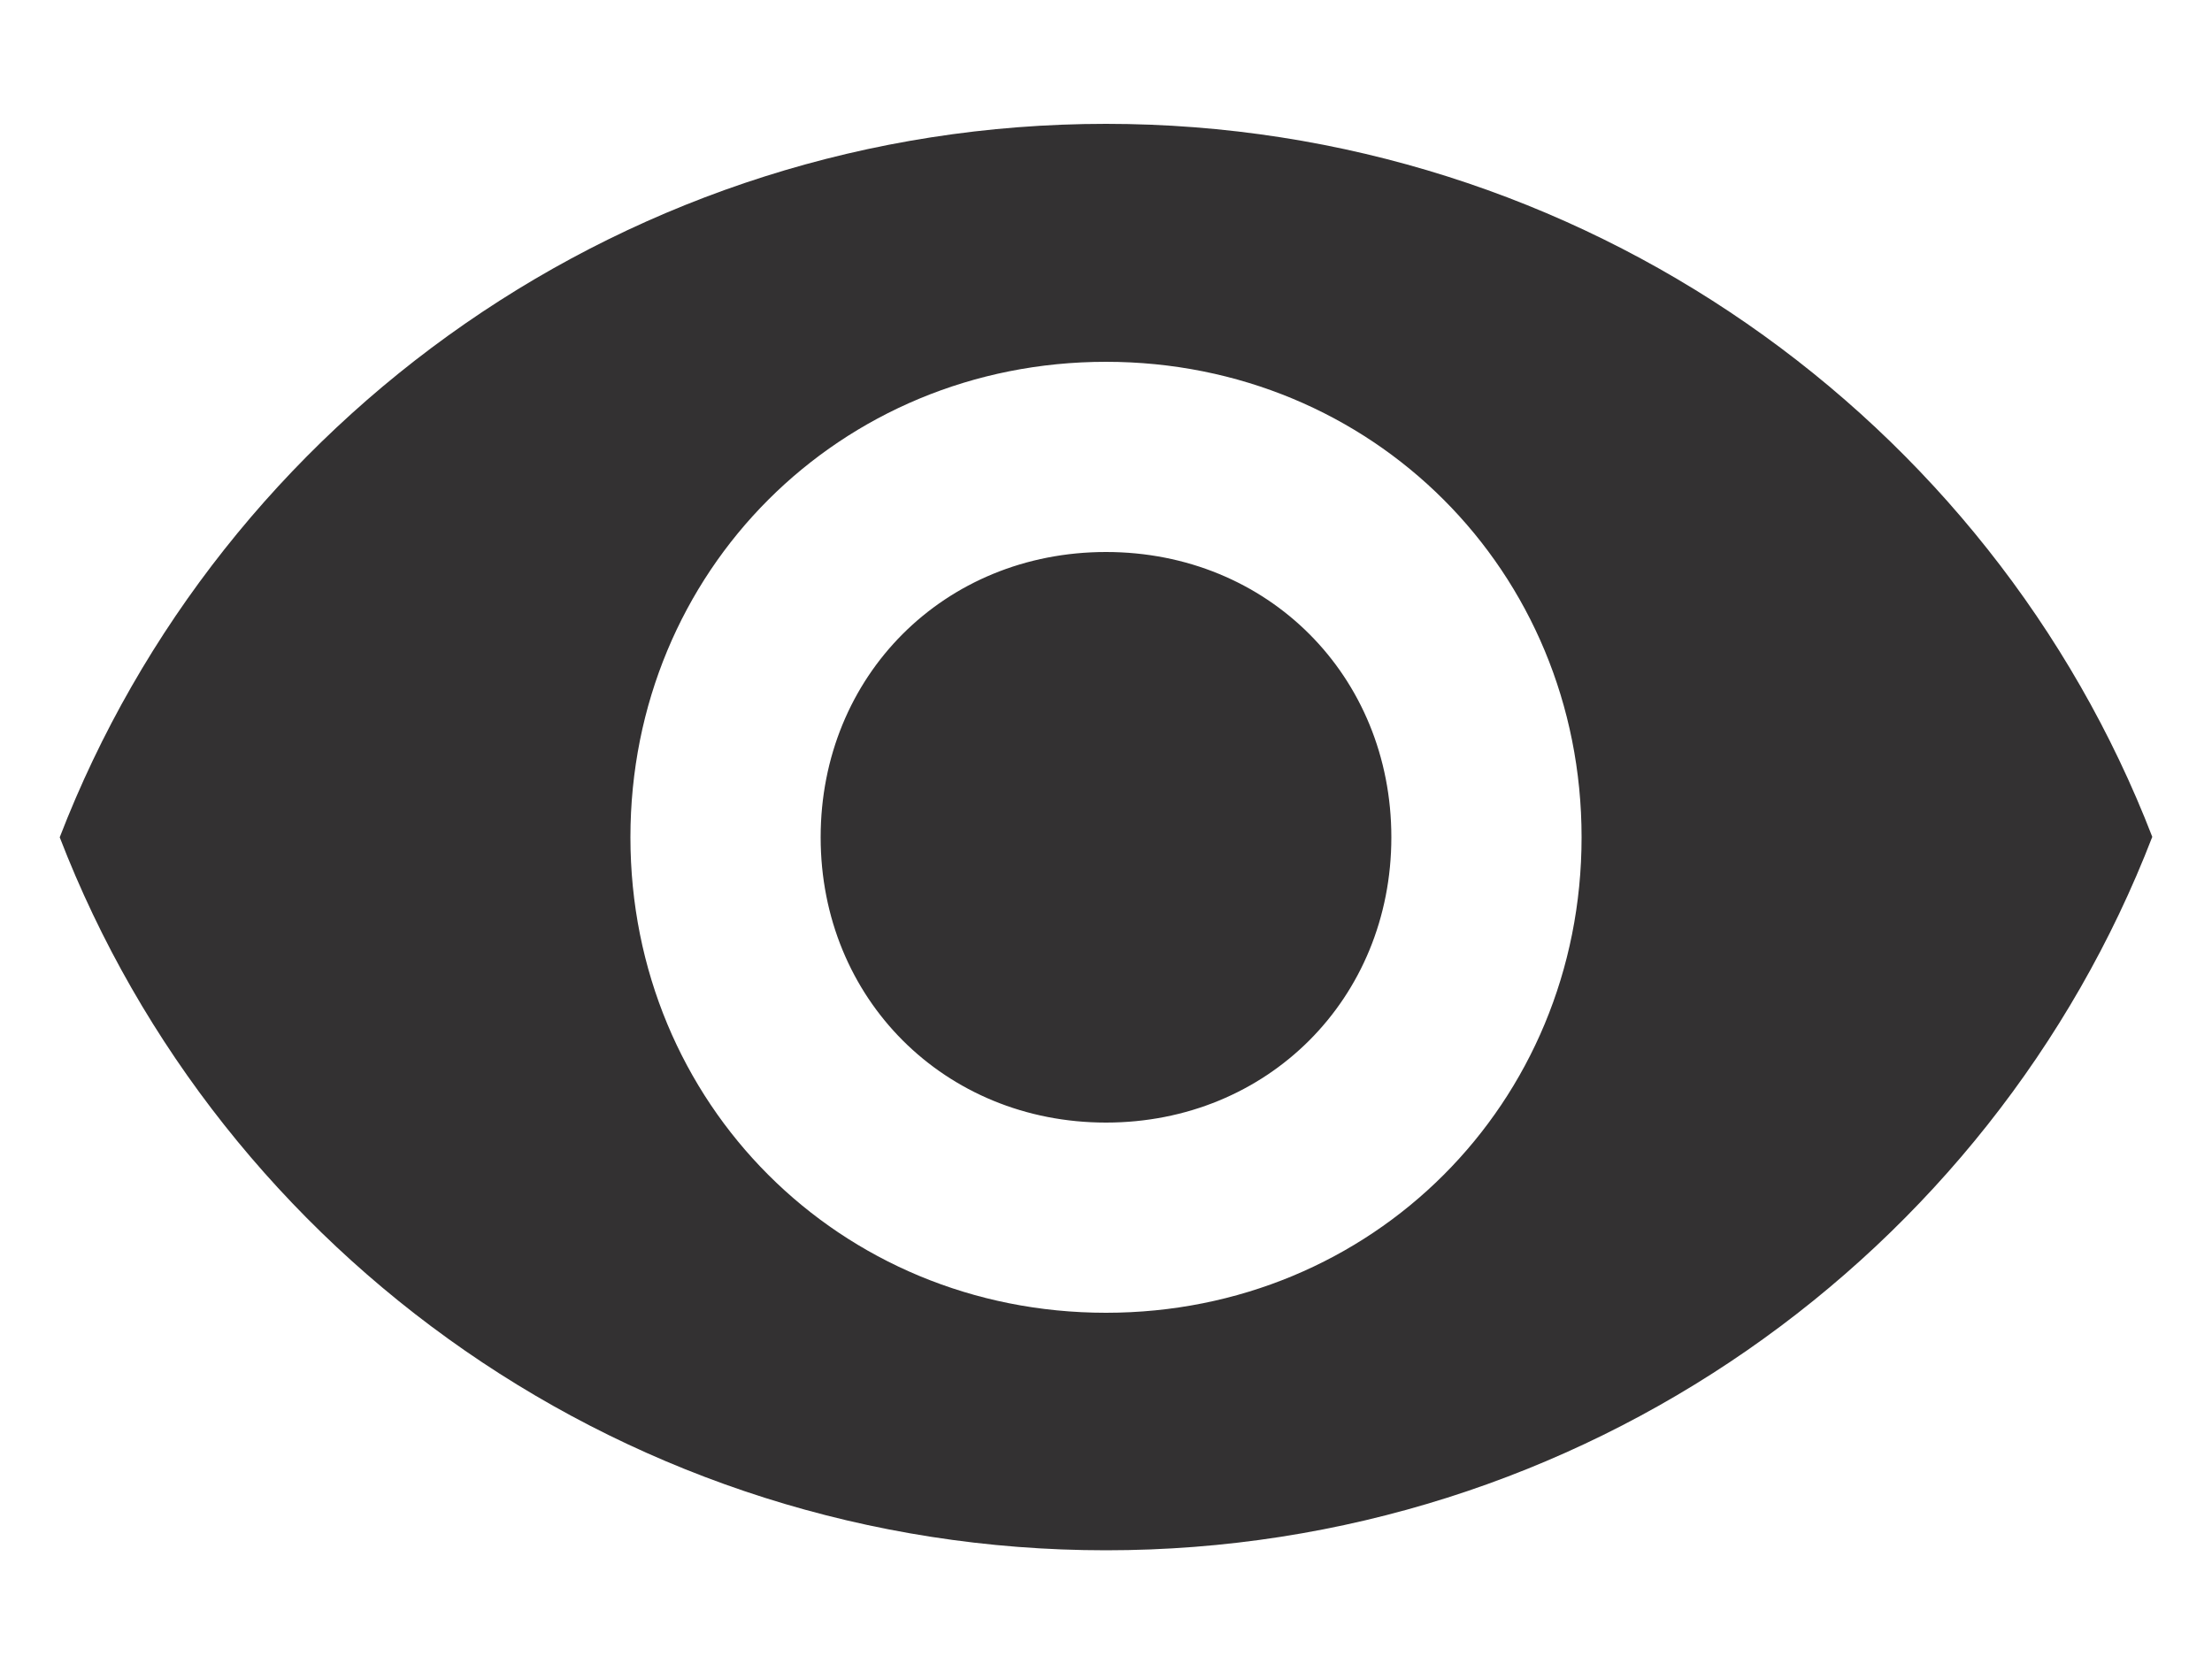 <svg xmlns="http://www.w3.org/2000/svg" xmlns:xlink="http://www.w3.org/1999/xlink" id="Layer_1" x="0px" y="0px" viewBox="0 0 500 374.4" style="enable-background:new 0 0 500 374.4;" xml:space="preserve"><style type="text/css">	.st0{fill:#333132;}</style><g>	<g>		<path class="st0" d="M250,28C142.5,28,50,94.7,13.5,189.3C50,283.9,142.5,350.5,250,350.5s200-66.7,236.5-161.3   C450,94.7,357.5,28,250,28z M250,296.8c-60.2,0-107.5-47.3-107.5-107.5S189.8,81.8,250,81.8s107.5,47.3,107.5,107.5   S310.2,296.8,250,296.8z M250,124.8c-36.6,0-64.5,28-64.5,64.5s28,64.5,64.5,64.5s64.5-28,64.5-64.5S286.6,124.8,250,124.8z"></path>	</g></g></svg>